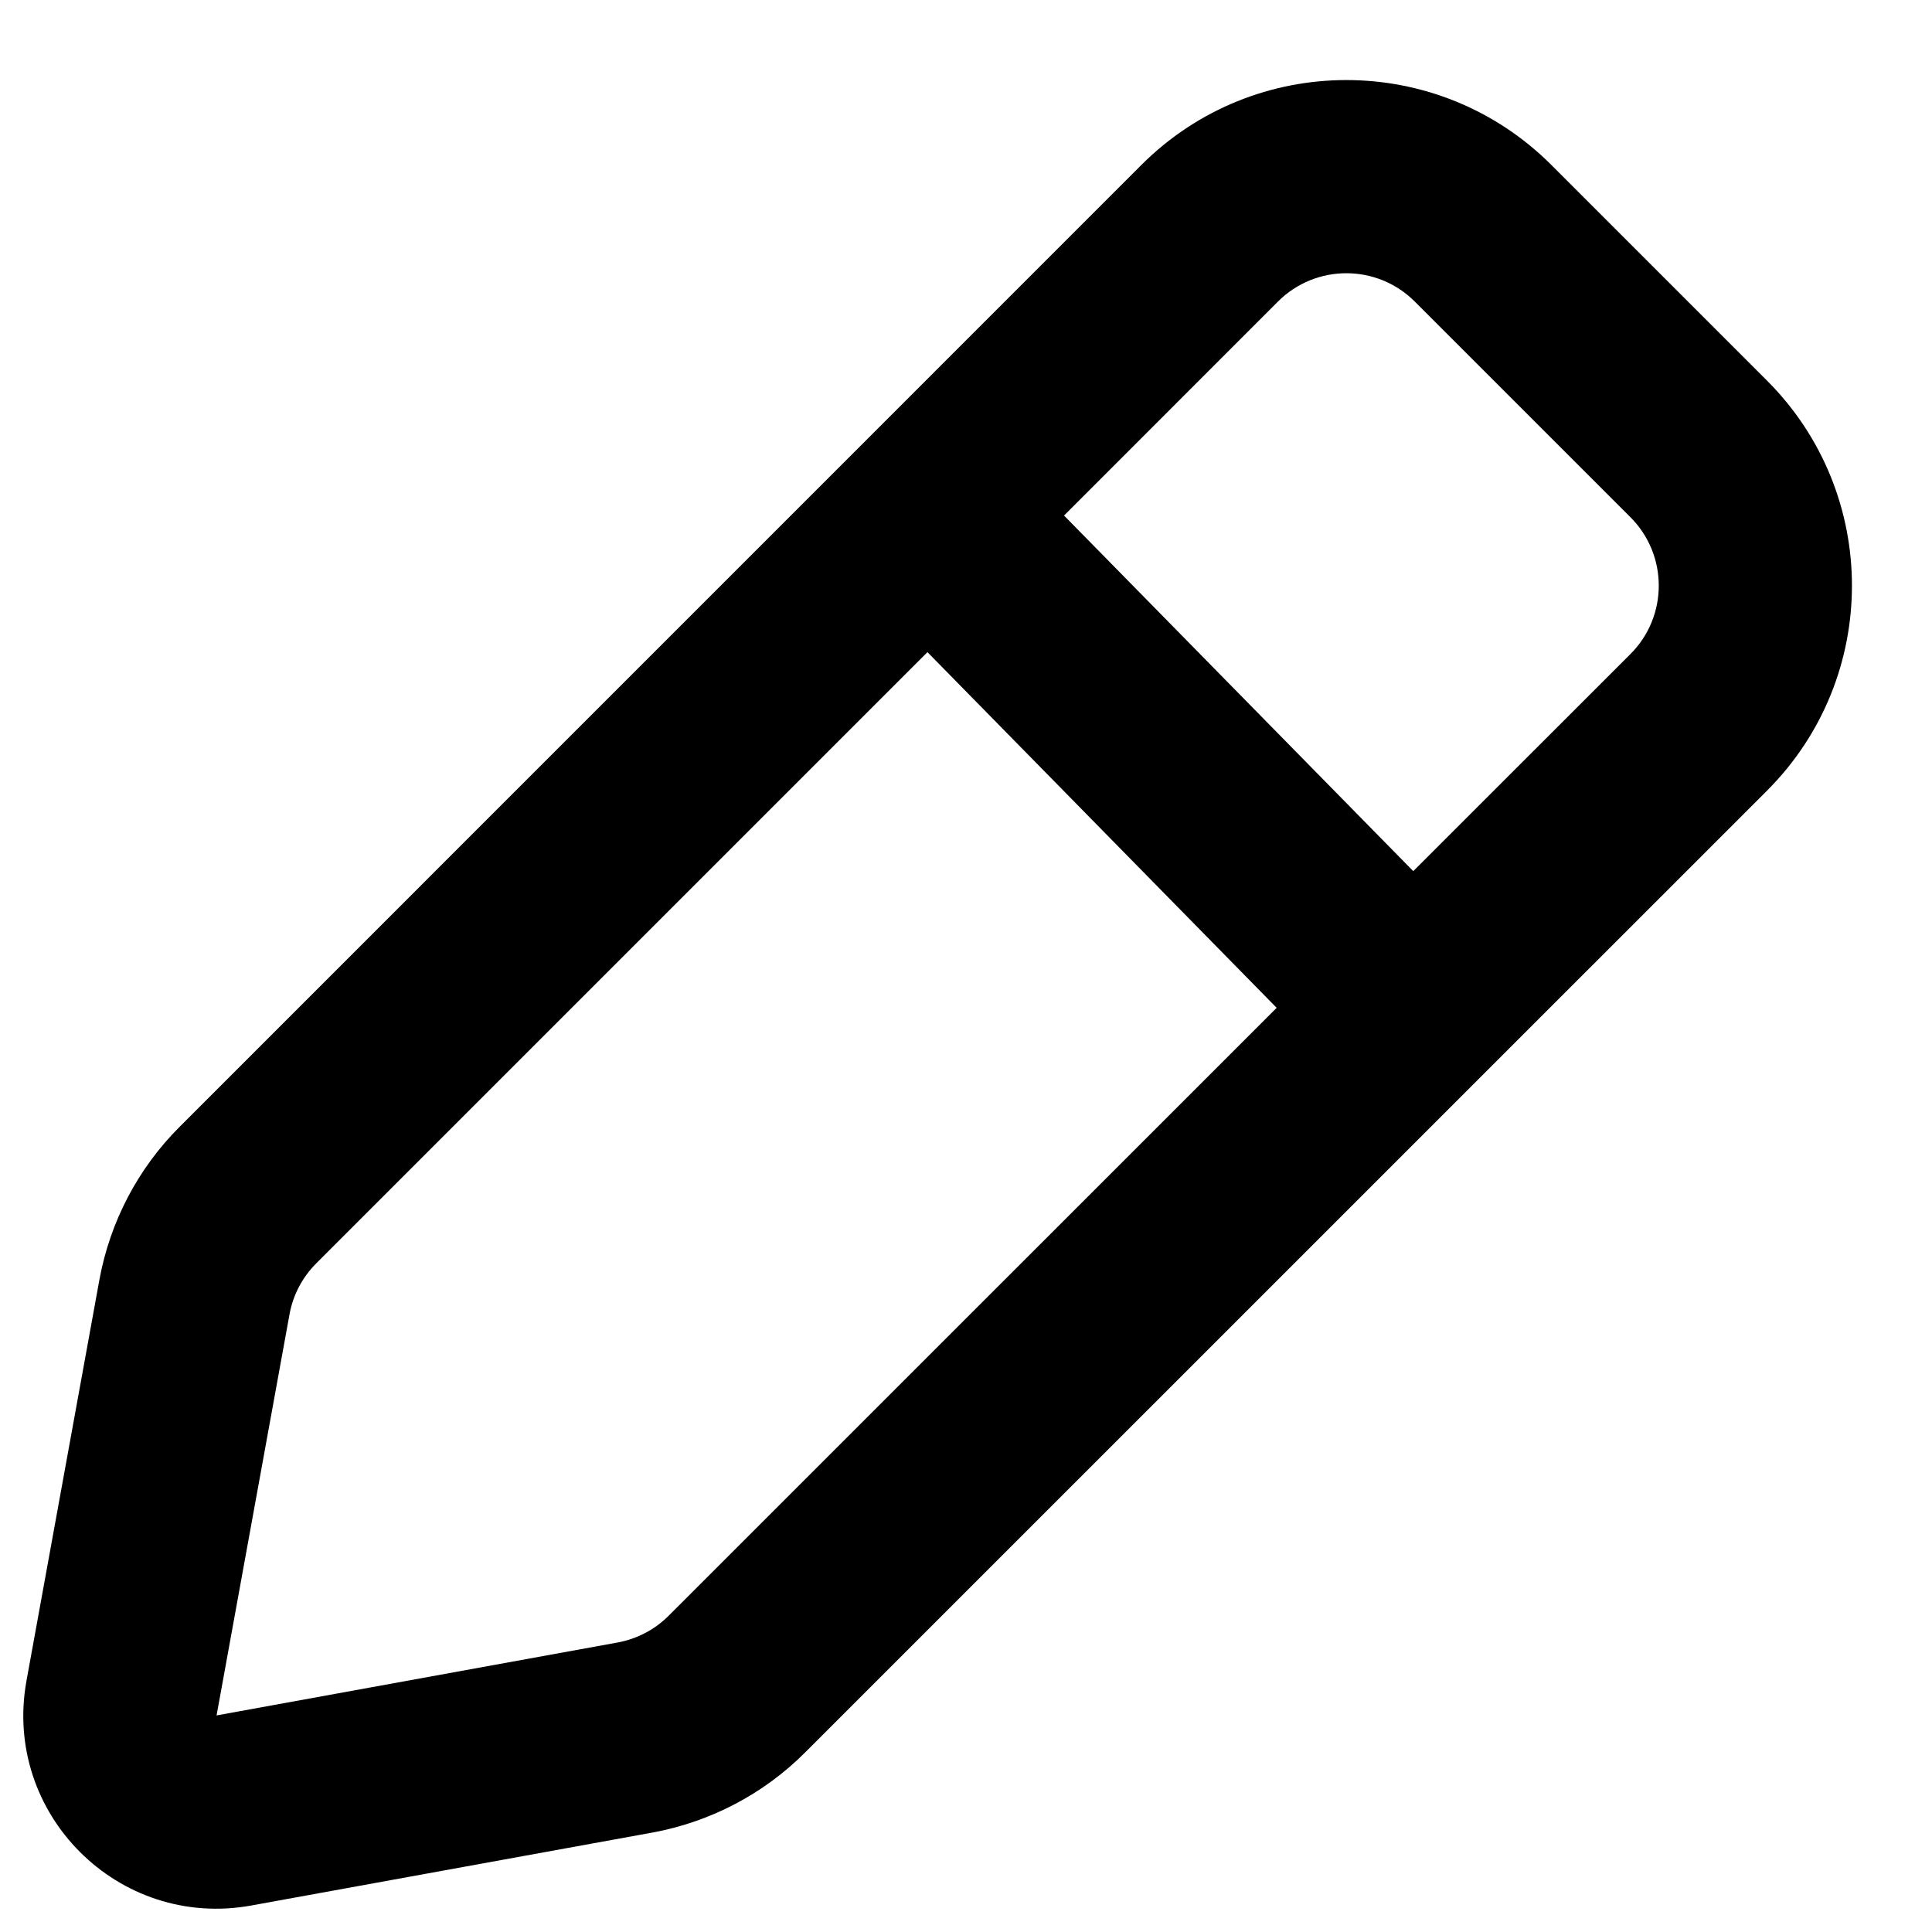 <svg width="20" height="20" viewBox="0 0 20 20" fill="none" xmlns="http://www.w3.org/2000/svg">
<path fill-rule="evenodd" clip-rule="evenodd" d="M16.059 1.707C14.887 0.536 12.988 0.536 11.816 1.707L1.86 11.664C1.428 12.095 1.139 12.648 1.029 13.248L0.274 17.4C0.025 18.775 1.225 19.975 2.6 19.726L6.752 18.971C7.352 18.861 7.905 18.572 8.336 18.14L18.293 8.184C19.464 7.012 19.464 5.113 18.293 3.941L16.059 1.707ZM13.23 3.121C13.621 2.731 14.254 2.731 14.645 3.121L16.879 5.355C17.269 5.746 17.269 6.379 16.879 6.77L14.63 9.018L11.015 5.337L13.23 3.121ZM9.601 6.751L3.274 13.078C3.13 13.222 3.033 13.406 2.997 13.606L2.242 17.758L6.394 17.003C6.594 16.966 6.778 16.87 6.922 16.726L13.216 10.433L9.601 6.751Z" fill="black"/>
</svg>
